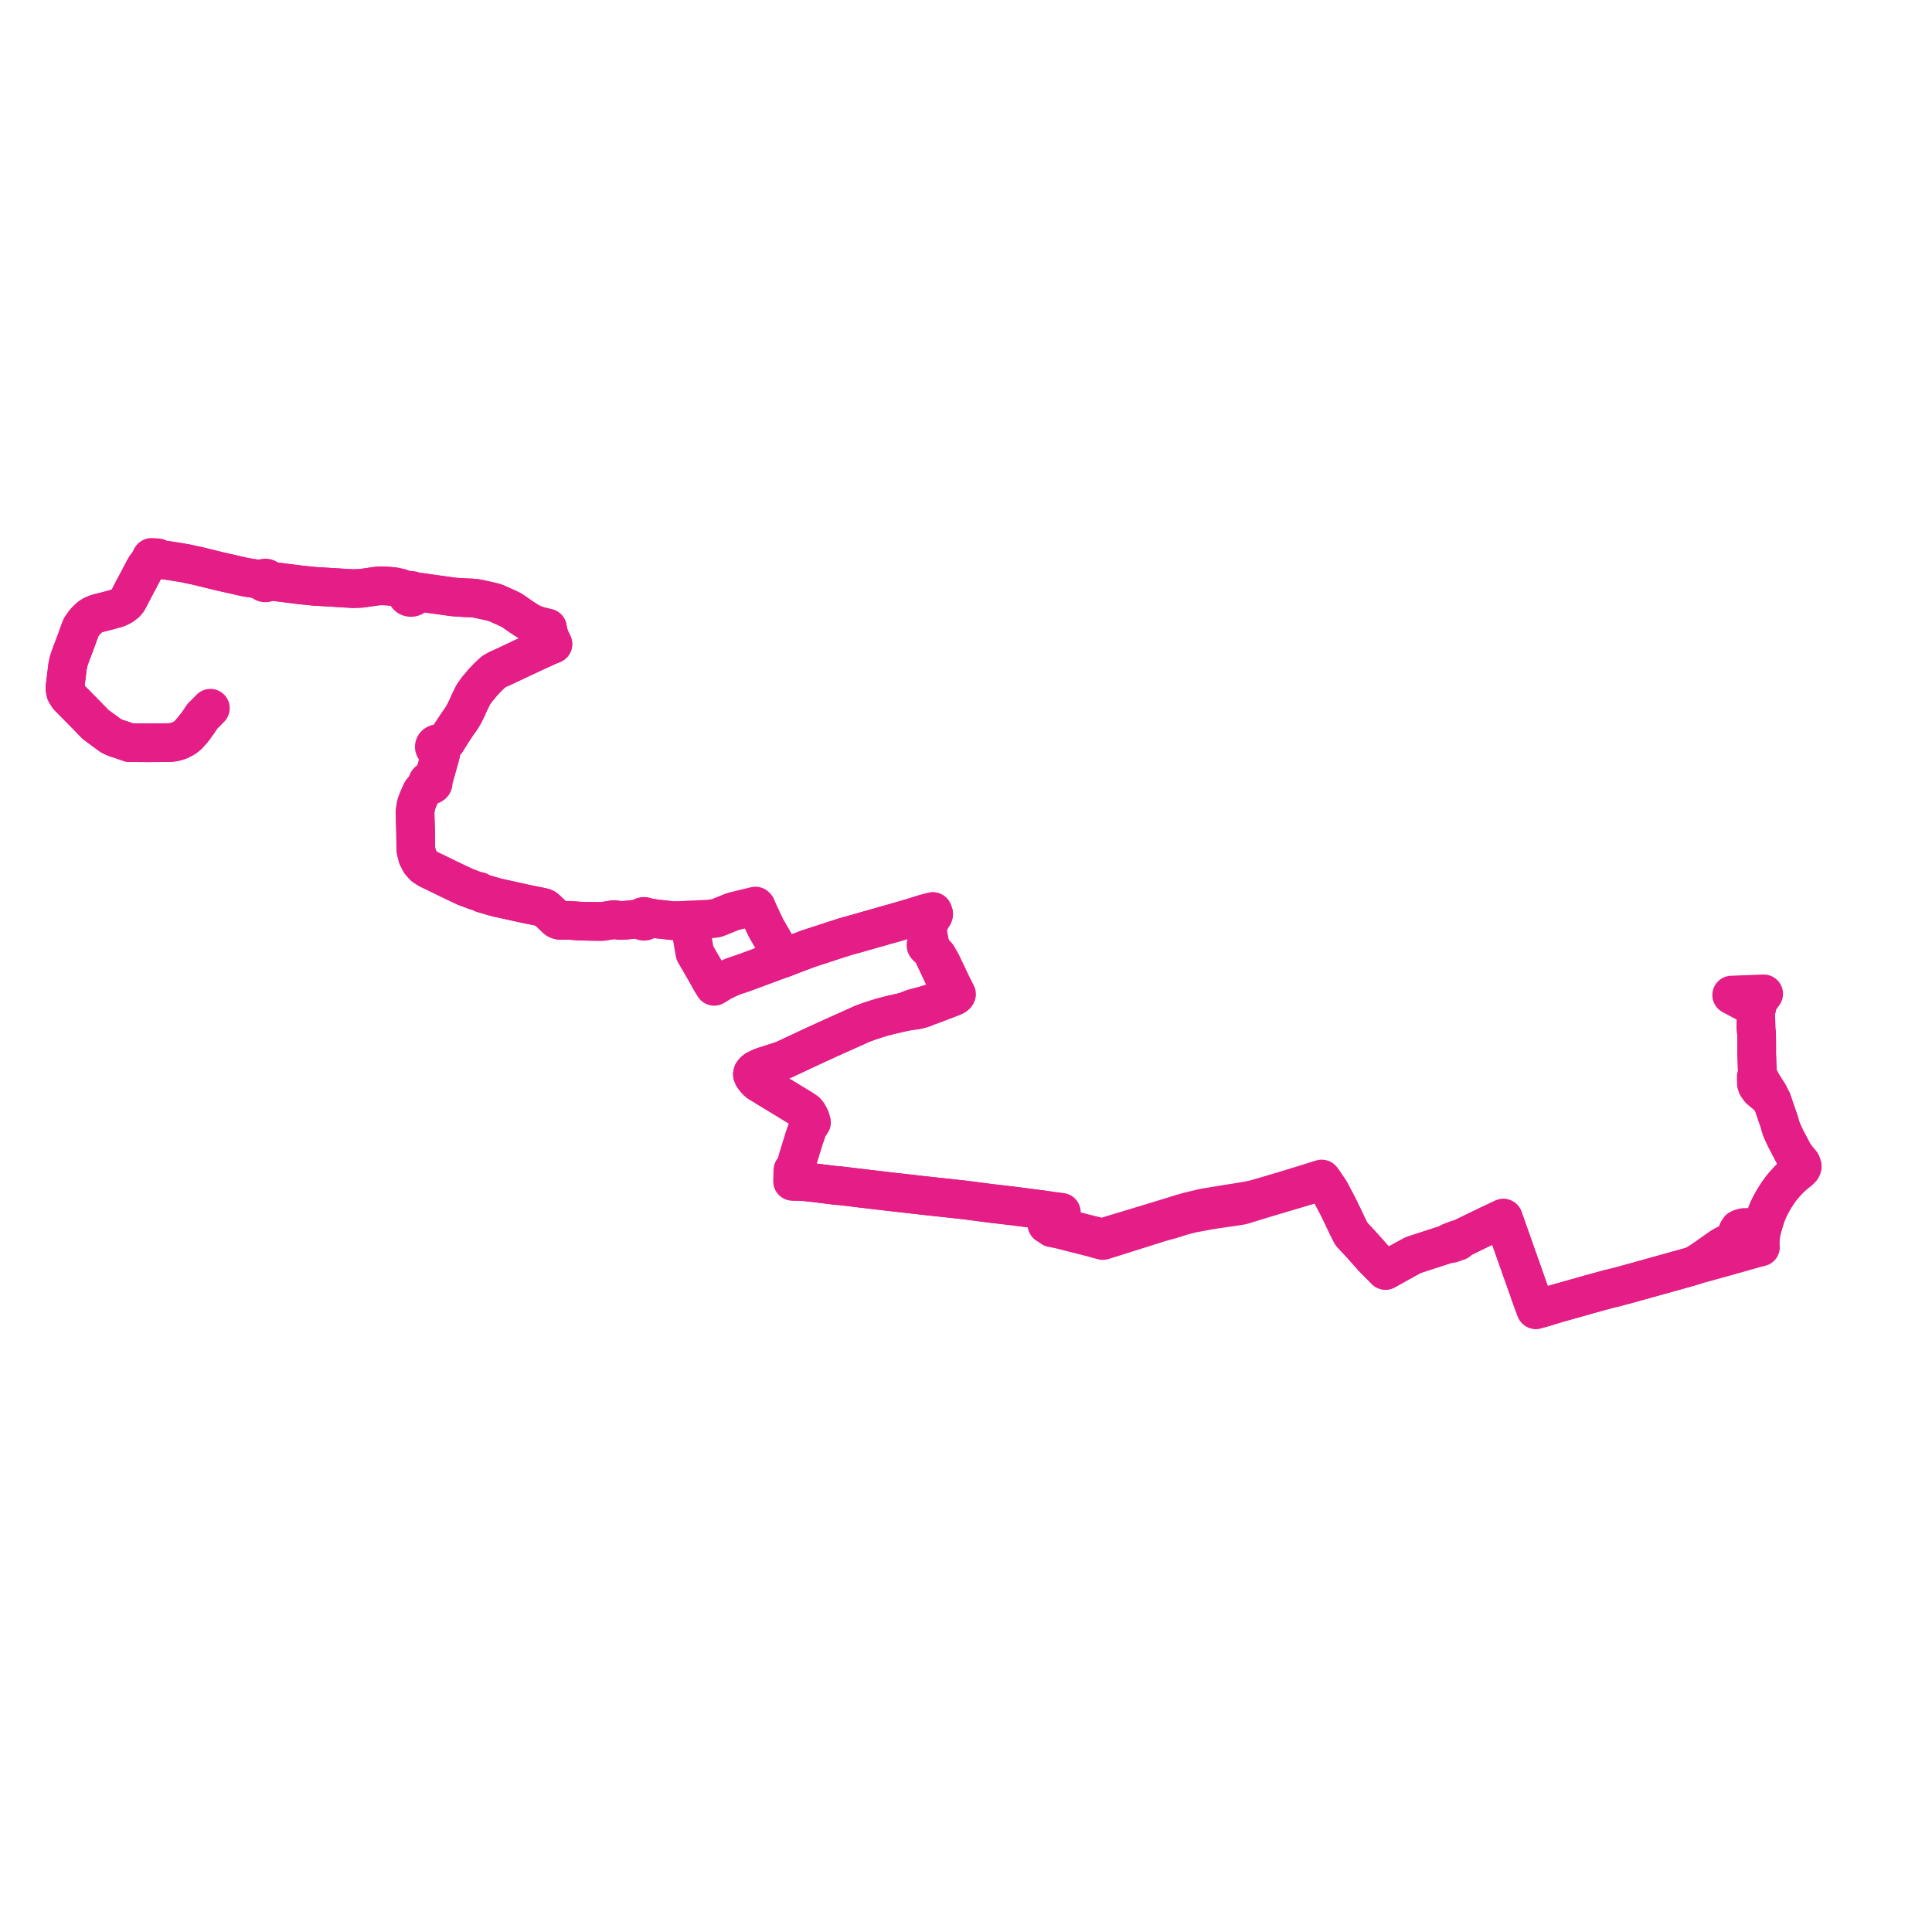     
<svg width="595.434" height="595.434" version="1.1"
     xmlns="http://www.w3.org/2000/svg">

  <title>Plan de ligne</title>
  <desc>Du 0000-00-00 au 9999-01-01</desc>

<path d='M 59.963 224.185 L 59.445 224.874 L 58.067 226.436 L 57.32 227.076 L 56.619 227.544 L 55.312 228.225 L 53.875 228.658 L 52.523 228.847 L 51.422 228.879 L 47.343 228.904 L 45.515 228.915 L 42.097 228.891 L 40.689 228.88 L 39.932 228.875 L 37.215 227.925 L 35.728 227.467 L 34.22 226.778 L 29.451 223.275 L 27.729 221.501 L 27.367 221.13 L 26.833 220.571 L 24.508 218.213 L 21.947 215.615 L 21.079 214.744 L 20.234 213.393 L 20 212.082 L 20.77 205.786 L 20.821 205.351 L 21.137 203.867 L 21.543 202.623 L 22.129 201.059 L 23.82 196.545 L 24.071 195.791 L 24.941 193.478 L 25.052 193.261 L 25.94 191.991 L 26.19 191.68 L 26.647 191.175 L 27.506 190.337 L 28.196 189.863 L 28.743 189.544 L 29.743 189.135 L 30.844 188.829 L 33.141 188.259 L 36.121 187.438 L 37.388 186.839 L 38.039 186.403 L 38.7 185.875 L 39.376 185.085 L 39.826 184.288 L 40.409 183.13 L 40.532 182.883 L 42.065 179.984 L 42.883 178.427 L 44.387 175.567 L 44.965 174.564 L 45.787 173.585 L 46.062 173.405 L 46.487 173.135 L 47.144 172.844 L 46.859 172.531 L 46.422 172.205 L 46.683 171.795 L 47.033 171.813 L 48.415 171.885 L 48.548 171.89 L 50.054 172.545 L 50.824 172.633 L 51.559 172.716 L 53.05 172.932 L 53.201 172.96 L 57.16 173.615 L 60.779 174.39 L 63.033 174.942 L 67.556 176.051 L 71.326 176.908 L 74.471 177.623 L 75.593 177.878 L 80.434 178.635 L 80.905 178.71 L 81.018 178.495 L 81.206 178.319 L 81.451 178.198 L 81.73 178.145 L 82.016 178.162 L 82.273 178.246 L 82.489 178.389 L 82.642 178.577 L 82.72 178.793 L 82.716 179.019 L 83.278 179.092 L 84.79 179.279 L 89.519 179.866 L 92.991 180.304 L 96.871 180.692 L 99.449 180.847 L 101.067 180.945 L 104.77 181.174 L 105.887 181.242 L 106.269 181.27 L 108.952 181.412 L 111.35 181.315 L 115.246 180.757 L 115.926 180.652 L 117.032 180.559 L 118.522 180.566 L 120.126 180.677 L 121.555 180.833 L 122.959 181.147 L 123.47 181.262 L 124.244 181.582 L 125.797 182.194 L 126.172 182.016 L 126.502 181.949 L 126.843 181.952 L 127.172 182.023 L 127.526 182.195 L 127.798 182.446 L 128.891 182.535 L 129.847 182.558 L 132.657 182.992 L 133.747 183.132 L 134.019 183.169 L 137.747 183.694 L 138.17 183.753 L 139.549 183.948 L 140.576 184.044 L 140.822 184.06 L 143.13 184.194 L 144.533 184.254 L 145.487 184.295 L 146.456 184.388 L 147.28 184.517 L 147.717 184.616 L 149.213 184.948 L 149.864 185.092 L 151.143 185.376 L 152.16 185.639 L 152.924 185.873 L 155.016 186.815 L 155.741 187.141 L 157.575 188.003 L 158.084 188.33 L 160.148 189.773 L 160.433 189.972 L 163.158 191.739 L 164.09 192.2 L 164.513 192.376 L 165.751 192.836 L 167.184 193.188 L 167.956 193.377 L 168.727 193.566 L 168.827 194.247 L 169.138 195.558 L 169.56 196.707 L 170.191 198.065 L 170.4 198.513 L 169.362 198.917 L 164.409 201.173 L 161.831 202.396 L 161.409 202.583 L 160.529 202.995 L 154.733 205.732 L 153.427 206.303 L 152.184 207.005 L 151.32 207.767 L 150.16 208.89 L 149.37 209.728 L 148.797 210.335 L 147.827 211.512 L 147.097 212.362 L 145.898 214.032 L 144.847 216.155 L 143.91 218.246 L 143.258 219.573 L 143.069 219.957 L 141.931 221.844 L 141.498 222.408 L 141.247 222.763 L 139.579 225.245 L 138.826 226.428 L 137.57 228.451 L 136.179 229.723 L 136.294 230.036 L 136.279 230.363 L 136.134 230.668 L 135.877 230.919 L 135.533 231.09 L 135.863 232.1 L 135.552 233.293 L 135.194 234.569 L 134.511 237.007 L 133.936 239.057 L 133.485 240.053 L 133.373 240.22 L 133.092 240.637 L 133.211 240.7 L 133.367 240.844 L 133.472 241.015 L 133.519 241.204 L 133.503 241.4 L 133.423 241.585 L 133.286 241.747 L 133.088 241.879 L 132.851 241.961 L 132.595 241.986 L 132.342 241.951 L 132.111 241.859 L 131.776 242.151 L 131.718 242.201 L 130.597 243.176 L 129.934 244.004 L 128.91 246.297 L 128.305 247.847 L 128.204 248.353 L 128.105 248.866 L 127.911 250.303 L 128.062 255.677 L 128.074 256.112 L 128.09 256.597 L 128.134 260.372 L 128.147 261.431 L 128.204 262.144 L 128.685 264.064 L 129.562 265.746 L 130.288 266.559 L 130.64 266.953 L 131.997 267.853 L 133.158 268.407 L 134.239 268.923 L 134.811 269.202 L 137.604 270.564 L 138.6 271.049 L 138.892 271.188 L 143.256 273.271 L 146.652 274.556 L 147.627 274.731 L 148.23 275.06 L 148.742 275.341 L 152.997 276.573 L 161.601 278.476 L 162.027 278.57 L 162.393 278.644 L 165.029 279.176 L 166.613 279.496 L 167.283 279.631 L 167.874 279.851 L 168.461 280.307 L 170.859 282.604 L 171.222 282.968 L 171.641 283.312 L 172.001 283.499 L 172.667 283.661 L 175.661 283.652 L 177.215 283.776 L 178.733 283.882 L 182.457 283.964 L 185.671 283.985 L 188.798 283.48 L 189.009 283.445 L 189.531 283.455 L 191.304 283.686 L 192.691 283.617 L 193.892 283.491 L 197.127 283.15 L 197.567 283.104 L 197.591 282.991 L 197.635 282.884 L 197.698 282.782 L 197.779 282.69 L 197.876 282.609 L 198.07 282.501 L 198.291 282.436 L 198.526 282.419 L 198.758 282.449 L 198.974 282.525 L 199.159 282.643 L 199.301 282.795 L 199.384 282.947 L 199.4 283.016 L 199.998 282.906 L 200.461 282.896 L 202.1 283.174 L 202.358 283.204 L 205.009 283.482 L 205.445 283.537 L 207.068 283.743 L 208.531 283.746 L 210.666 283.649 L 212.423 283.57 L 212.498 284.138 L 212.599 284.724 L 213.006 287.084 L 214.078 293.341 L 214.152 293.697 L 216.865 298.375 L 216.997 298.602 L 217.128 298.836 L 218.185 300.72 L 219.182 302.499 L 219.785 303.467 L 220.113 303.992 L 220.683 303.643 L 221.873 302.915 L 222.438 302.57 L 224.303 301.643 L 226.241 300.833 L 228.88 299.965 L 231.258 299.091 L 232.627 298.588 L 237.08 296.925 L 240.976 295.492 L 241.413 295.331 L 245.519 293.732 L 247.44 293.017 L 248.02 292.801 L 248.749 292.501 L 249.966 292.105 L 254.107 290.755 L 257.096 289.763 L 260.106 288.817 L 261.119 288.498 L 264.298 287.627 L 267.531 286.698 L 269.188 286.231 L 271.418 285.602 L 272.604 285.251 L 273.166 285.085 L 274.125 284.825 L 275.084 284.565 L 276.589 284.126 L 277.156 283.961 L 281.67 282.646 L 282.625 282.342 L 285.112 281.556 L 285.455 281.488 L 286.396 281.236 L 287.484 280.945 L 287.649 281.388 L 287.752 281.672 L 287.595 282.147 L 287.017 283.039 L 286.732 283.537 L 286.634 283.709 L 286.472 283.99 L 286.098 285.126 L 286.02 285.364 L 285.83 286.961 L 286.222 289.283 L 286.352 289.912 L 286.296 290.422 L 286.215 290.782 L 286.367 290.831 L 286.486 290.933 L 286.607 291.083 L 286.647 291.233 L 286.704 291.397 L 286.776 291.553 L 286.924 291.771 L 287.016 291.959 L 287.04 292.148 L 286.953 292.308 L 286.791 292.404 L 286.905 292.604 L 287.162 293.06 L 288.868 294.567 L 289.419 295.528 L 289.773 296.128 L 290.127 296.727 L 290.497 297.505 L 293.298 303.396 L 293.872 304.537 L 294.449 305.683 L 294.52 305.832 L 294.812 306.414 L 294.579 306.732 L 294.201 307.014 L 293.072 307.485 L 288.617 309.198 L 286.961 309.814 L 286.537 309.963 L 285.159 310.448 L 284.769 310.663 L 283.768 310.99 L 283.291 311.118 L 282.377 311.315 L 278.784 311.819 L 277.225 312.178 L 274.559 312.792 L 271.955 313.45 L 270.31 313.962 L 269.426 314.247 L 268.073 314.682 L 265.882 315.476 L 264.702 316.005 L 256.814 319.549 L 256.291 319.788 L 254.641 320.525 L 253.398 321.104 L 252.679 321.438 L 249.687 322.809 L 243.874 325.54 L 241.485 326.66 L 240.247 327.081 L 235.388 328.645 L 234.489 328.976 L 232.999 329.687 L 232.422 330.145 L 231.983 330.706 L 231.89 331.138 L 232.153 331.759 L 232.818 332.677 L 233.524 333.391 L 233.846 333.64 L 234.122 333.808 L 234.364 333.956 L 234.739 334.185 L 235.527 334.665 L 236.018 334.964 L 238.716 336.628 L 242.63 338.992 L 243.596 339.587 L 244.716 340.275 L 246.118 341.123 L 247.136 341.738 L 248.406 342.591 L 248.836 343.107 L 249.009 343.346 L 249.479 344.201 L 249.696 344.691 L 249.818 344.969 L 250.072 345.908 L 249.041 347.377 L 248.973 347.601 L 248.933 347.715 L 248.533 348.864 L 247.87 350.768 L 247.354 352.434 L 246.132 356.375 L 245.87 357.241 L 245.262 359.728 L 245.08 360.497 L 245.043 361.306 L 245.035 361.486 L 245.009 362.052 L 244.917 364.083 L 245.89 364.098 L 247.644 364.161 L 251.115 364.532 L 252.881 364.756 L 256.209 365.178 L 257.661 365.363 L 258.306 365.413 L 258.823 365.418 L 261.254 365.713 L 264.668 366.128 L 264.967 366.166 L 272.807 367.09 L 273.295 367.153 L 273.981 367.232 L 274.762 367.32 L 278.017 367.689 L 283.258 368.283 L 285.183 368.501 L 285.743 368.558 L 286.464 368.642 L 292.295 369.271 L 292.643 369.309 L 292.895 369.346 L 296.247 369.7 L 299.264 370.069 L 305.174 370.85 L 312.641 371.722 L 322.035 372.947 L 322.106 373.35 L 322.635 376.99 L 322.641 377.373 L 324.653 377.594 L 325.598 377.867 L 326.818 378.206 L 327.015 378.262 L 327.259 378.323 L 331.9 379.498 L 336.081 380.576 L 336.414 380.653 L 338.579 381.157 L 339.824 381.447 L 340.301 381.298 L 343.267 380.368 L 343.985 380.144 L 345.097 379.812 L 347.013 379.231 L 348.911 378.655 L 358.215 375.832 L 359.539 375.43 L 360.036 375.276 L 364.159 373.998 L 366.134 373.425 L 370.921 372.285 L 373.778 371.795 L 382.177 370.446 L 383.205 370.27 L 385.057 369.954 L 387.114 369.491 L 397.002 366.569 L 400.624 365.447 L 403.011 364.708 L 406.271 363.69 L 406.449 363.635 L 407.35 363.361 L 407.763 363.973 L 408.087 364.451 L 408.156 364.556 L 408.233 364.67 L 409.369 366.355 L 409.919 367.161 L 411.403 369.986 L 412.097 371.307 L 412.341 371.773 L 412.579 372.261 L 413.677 374.514 L 413.899 374.981 L 414.124 375.469 L 414.39 376.008 L 415.25 377.836 L 415.512 378.353 L 416.439 380.19 L 416.748 380.581 L 419.075 383.062 L 419.156 383.153 L 422.461 386.83 L 422.893 387.335 L 423.183 387.666 L 425.096 389.592 L 425.753 390.254 L 426.394 390.9 L 427.007 391.539 L 428.089 390.935 L 428.581 390.661 L 432.291 388.59 L 432.803 388.305 L 435.409 386.88 L 435.983 386.664 L 437.499 386.171 L 437.771 386.083 L 438.301 385.911 L 440.873 385.076 L 441.568 384.85 L 442.192 384.649 L 445.073 383.718 L 445.719 383.51 L 446.692 383.196 L 446.947 382.798 L 449.115 381.974 L 449.756 381.977 L 450.102 381.805 L 451.997 380.876 L 454.902 379.453 L 455.967 378.931 L 457.688 378.108 L 461.455 376.31 L 461.719 376.183 L 461.933 376.077 L 463.316 375.436 L 463.772 376.726 L 463.883 377.04 L 465.445 381.462 L 469.582 393.171 L 472.278 400.803 L 472.664 401.833 L 472.748 402.056 L 473.342 403.639 L 475.001 403.177 L 475.848 402.941 L 479.597 401.786 L 483.689 400.635 L 485.435 400.143 L 490.3 398.77 L 495.893 397.238 L 497.766 396.801 L 500.08 396.18 L 501.363 395.838 L 503.503 395.243 L 503.992 395.114 L 504.423 394.99 L 506.263 394.477 L 518.787 390.989 L 520.349 390.554 L 522.228 389.972 L 523.389 389.223 L 524.639 388.413 L 530.743 384.138 L 531.624 383.686 L 531.912 383.538 L 532.845 383.114 L 534.336 382.614 L 535.032 381.027 L 535.345 380.072 L 535.652 379.309 L 536.046 378.762 L 536.692 378.49 L 537.404 378.316 L 538.747 378.271 L 543.057 378.691 L 543.277 377.909 L 543.644 376.572 L 544.094 375.155 L 544.37 374.384 L 544.693 373.53 L 545.006 372.792 L 545.212 372.351 L 545.463 371.824 L 545.853 371.106 L 546.485 369.935 L 547.225 368.738 L 547.605 368.155 L 548.024 367.527 L 548.959 366.227 L 549.394 365.695 L 549.87 365.117 L 550.435 364.497 L 551.737 363.118 L 553.24 361.781 L 554.362 360.893 L 554.643 360.659 L 554.902 360.4 L 555.202 360.076 L 555.316 359.886 L 555.389 359.694 L 555.434 359.465 L 555.127 358.548 L 553.565 356.643 L 552.919 355.807 L 552.257 354.542 L 551.239 352.598 L 550.191 350.597 L 549.167 348.361 L 548.977 347.861 L 548.651 346.843 L 548.472 346.079 L 548.287 345.504 L 547.642 343.666 L 547.287 342.633 L 546.775 341.15 L 546.593 340.591 L 546.149 339.282 L 544.428 337.518 L 543.566 336.805 L 542.368 335.814 L 541.565 334.724 L 541.32 334.069 L 541.251 331.923 L 541.63 331.124 L 541.617 330.802 L 541.586 329.927 L 541.543 328.689 L 541.518 327.976 L 541.445 325.876 L 541.397 324.477 L 541.412 323.073 L 541.399 321.401 L 541.385 319.548 L 541.383 319.292 L 541.358 318.436 L 541.194 316.962 L 541.189 315.986' fill='transparent' stroke='#e51d86' stroke-linecap='round' stroke-linejoin='round' stroke-width='11.909'/><path d='M 64.845 218.269 L 63.116 220.025 L 62.831 220.315 L 62.403 220.712 L 61.677 221.795 L 60.988 222.824 L 60.62 223.312 L 59.963 224.185 L 59.445 224.874 L 58.067 226.436 L 57.32 227.076 L 56.619 227.544 L 55.312 228.225 L 53.875 228.658 L 52.523 228.847 L 51.422 228.879 L 46.027 228.912 L 45.515 228.915 L 42.097 228.891 L 40.689 228.88 L 39.932 228.875 L 37.215 227.925 L 35.728 227.467 L 34.22 226.778 L 29.451 223.275 L 27.729 221.501 L 27.367 221.13 L 26.833 220.571 L 21.947 215.615 L 21.079 214.744 L 20.234 213.393 L 20 212.082 L 20.279 209.801 L 20.77 205.786 L 20.821 205.351 L 21.137 203.867 L 21.543 202.623 L 23.82 196.545 L 24.071 195.791 L 24.941 193.478 L 25.052 193.261 L 25.94 191.991 L 26.19 191.68 L 26.647 191.175 L 27.506 190.337 L 28.196 189.863 L 28.743 189.544 L 29.743 189.135 L 30.844 188.829 L 33.141 188.259 L 36.121 187.438 L 37.388 186.839 L 38.039 186.403 L 38.7 185.875 L 39.376 185.085 L 39.826 184.288 L 40.409 183.13 L 40.532 182.883 L 42.065 179.984 L 44.387 175.567 L 44.965 174.564 L 45.787 173.585 L 46.062 173.405 L 46.487 173.135 L 47.144 172.844 L 48.158 172.596 L 48.438 172.547 L 49.361 172.484 L 50.054 172.545 L 51.559 172.716 L 53.05 172.932 L 53.201 172.96 L 57.16 173.615 L 60.779 174.39 L 63.033 174.942 L 67.556 176.051 L 72.641 177.207 L 74.471 177.623 L 75.593 177.878 L 80.434 178.635 L 80.905 178.71 L 80.88 178.957 L 80.956 179.198 L 81.125 179.406 L 81.367 179.557 L 81.657 179.636 L 81.945 179.637 L 82.22 179.566 L 82.453 179.429 L 82.624 179.24 L 82.716 179.019 L 83.278 179.092 L 89.519 179.866 L 92.991 180.304 L 96.871 180.692 L 99.449 180.847 L 101.067 180.945 L 104.77 181.174 L 105.887 181.242 L 106.269 181.27 L 108.952 181.412 L 111.35 181.315 L 115.246 180.757 L 115.926 180.652 L 117.032 180.559 L 118.522 180.566 L 120.126 180.677 L 121.555 180.833 L 123.47 181.262 L 124.244 181.582 L 125.345 182.781 L 125.308 183.079 L 125.371 183.373 L 125.529 183.643 L 125.777 183.873 L 126.093 184.038 L 126.454 184.126 L 126.875 184.125 L 127.276 184.019 L 127.617 183.817 L 127.865 183.54 L 127.996 183.214 L 128.891 182.535 L 129.847 182.558 L 131.483 182.811 L 132.657 182.992 L 133.747 183.132 L 134.019 183.169 L 137.747 183.694 L 138.17 183.753 L 139.549 183.948 L 140.576 184.044 L 140.822 184.06 L 143.13 184.194 L 144.533 184.254 L 145.487 184.295 L 146.456 184.388 L 147.28 184.517 L 147.717 184.616 L 149.864 185.092 L 151.143 185.376 L 152.16 185.639 L 152.924 185.873 L 155.016 186.815 L 155.741 187.141 L 156.9 187.685 L 157.575 188.003 L 158.084 188.33 L 160.148 189.773 L 160.433 189.972 L 163.158 191.739 L 164.09 192.2 L 164.513 192.376 L 165.244 192.648 L 165.751 192.836 L 167.184 193.188 L 167.956 193.377 L 168.727 193.566 L 168.827 194.247 L 169.138 195.558 L 169.56 196.707 L 170.191 198.065 L 170.4 198.513 L 169.362 198.917 L 167.604 199.718 L 164.409 201.173 L 161.831 202.396 L 161.409 202.583 L 160.529 202.995 L 154.733 205.732 L 153.427 206.303 L 152.184 207.005 L 151.32 207.767 L 150.16 208.89 L 149.37 209.728 L 148.797 210.335 L 147.827 211.512 L 147.097 212.362 L 145.898 214.032 L 144.847 216.155 L 143.91 218.246 L 143.258 219.573 L 143.069 219.957 L 141.931 221.844 L 141.498 222.408 L 141.247 222.763 L 139.579 225.245 L 138.826 226.428 L 138.097 227.603 L 137.57 228.451 L 136.179 229.723 L 135.964 229.472 L 135.667 229.287 L 135.314 229.182 L 134.939 229.169 L 134.577 229.248 L 134.247 229.421 L 134.002 229.671 L 133.866 229.97 L 133.853 230.288 L 133.956 230.58 L 134.161 230.833 L 134.451 231.025 L 134.798 231.136 L 135.17 231.159 L 135.533 231.09 L 135.863 232.1 L 135.552 233.293 L 135.194 234.569 L 134.072 238.571 L 133.936 239.057 L 133.485 240.053 L 133.373 240.22 L 133.092 240.637 L 133.006 240.591 L 132.772 240.531 L 132.527 240.524 L 132.251 240.584 L 132.012 240.711 L 131.833 240.892 L 131.734 241.11 L 131.722 241.342 L 131.789 241.542 L 131.922 241.719 L 132.111 241.859 L 131.776 242.151 L 131.718 242.201 L 130.597 243.176 L 129.934 244.004 L 129.426 245.14 L 128.91 246.297 L 128.305 247.847 L 128.204 248.353 L 128.105 248.866 L 127.911 250.303 L 128.062 255.677 L 128.074 256.112 L 128.09 256.597 L 128.147 261.431 L 128.204 262.144 L 128.685 264.064 L 129.562 265.746 L 130.288 266.559 L 130.64 266.953 L 131.997 267.853 L 133.158 268.407 L 134.239 268.923 L 134.811 269.202 L 137.604 270.564 L 138.6 271.049 L 138.892 271.188 L 143.256 273.271 L 146.652 274.556 L 147.627 274.731 L 148.23 275.06 L 148.742 275.341 L 152.997 276.573 L 158.256 277.736 L 161.601 278.476 L 162.027 278.57 L 162.393 278.644 L 166.613 279.496 L 167.283 279.631 L 167.874 279.851 L 168.461 280.307 L 170.859 282.604 L 171.222 282.968 L 171.641 283.312 L 172.001 283.499 L 172.667 283.661 L 174.507 283.656 L 175.661 283.652 L 177.215 283.776 L 178.733 283.882 L 182.457 283.964 L 185.671 283.985 L 188.798 283.48 L 189.009 283.445 L 189.531 283.455 L 191.304 283.686 L 191.815 283.661 L 192.691 283.617 L 197.127 283.15 L 197.567 283.104 L 197.583 283.329 L 197.68 283.542 L 197.849 283.721 L 198.077 283.852 L 198.323 283.919 L 198.583 283.929 L 198.836 283.879 L 199.063 283.775 L 199.245 283.624 L 199.368 283.438 L 199.418 283.277 L 199.423 283.111 L 199.4 283.016 L 199.998 282.906 L 200.461 282.896 L 201.383 283.052 L 202.1 283.174 L 202.358 283.204 L 205.009 283.482 L 205.445 283.537 L 207.068 283.743 L 208.531 283.746 L 212.423 283.57 L 213.923 283.478 L 214.221 283.46 L 218.218 283.283 L 218.658 283.229 L 220.505 283.02 L 220.645 283.001 L 221.324 282.764 L 222.868 282.145 L 223.209 282.008 L 224.307 281.562 L 225.533 281.065 L 225.964 280.921 L 226.292 280.811 L 230.621 279.764 L 232.843 279.239 L 233.059 279.469 L 234.016 281.634 L 234.111 281.837 L 235.04 283.836 L 236.15 286.119 L 237.571 288.588 L 238.644 290.452 L 238.743 290.627 L 241.154 294.875 L 241.413 295.331 L 244.847 293.994 L 245.519 293.732 L 247.44 293.017 L 248.02 292.801 L 248.749 292.501 L 249.966 292.105 L 254.107 290.755 L 257.096 289.763 L 260.106 288.817 L 261.119 288.498 L 264.298 287.627 L 266.231 287.072 L 267.531 286.698 L 269.188 286.231 L 271.418 285.602 L 272.604 285.251 L 273.166 285.085 L 274.125 284.825 L 275.084 284.565 L 276.589 284.126 L 277.156 283.961 L 281.67 282.646 L 282.625 282.342 L 285.112 281.556 L 285.455 281.488 L 287.484 280.945 L 287.649 281.388 L 287.752 281.672 L 287.595 282.147 L 287.017 283.039 L 286.732 283.537 L 286.634 283.709 L 286.472 283.99 L 286.331 284.42 L 286.098 285.126 L 286.02 285.364 L 285.83 286.961 L 286.222 289.283 L 286.352 289.912 L 286.296 290.422 L 286.215 290.782 L 286.059 290.753 L 285.763 290.793 L 285.514 290.913 L 285.401 291.05 L 285.369 291.266 L 285.417 291.481 L 285.538 291.658 L 285.666 291.769 L 285.851 291.88 L 285.956 291.978 L 286.084 292.116 L 286.207 292.311 L 286.4 292.386 L 286.578 292.434 L 286.791 292.404 L 286.905 292.604 L 287.162 293.06 L 287.906 294.797 L 288.733 296.54 L 289.37 297.891 L 291.579 302.576 L 292.587 304.715 L 293.141 305.888 L 293.211 306.037 L 293.336 306.301 L 293.408 306.599 L 293.146 307.013 L 290.218 308.078 L 288.411 308.735 L 287.482 309.049 L 285.105 309.794 L 284.603 309.928 L 283.503 310.222 L 282.986 310.357 L 282.087 310.596 L 281.323 310.798 L 280.627 311.078 L 278.784 311.819 L 277.225 312.178 L 274.559 312.792 L 271.955 313.45 L 270.31 313.962 L 268.073 314.682 L 265.882 315.476 L 264.702 316.005 L 260.43 317.925 L 256.814 319.549 L 256.291 319.788 L 254.641 320.525 L 253.398 321.104 L 252.679 321.438 L 249.687 322.809 L 243.874 325.54 L 241.485 326.66 L 240.247 327.081 L 235.388 328.645 L 234.489 328.976 L 232.999 329.687 L 232.422 330.145 L 231.983 330.706 L 231.89 331.138 L 232.153 331.759 L 232.818 332.677 L 233.524 333.391 L 233.846 333.64 L 234.122 333.808 L 234.364 333.956 L 234.739 334.185 L 235.527 334.665 L 236.018 334.964 L 238.716 336.628 L 239.415 337.049 L 242.63 338.992 L 243.596 339.587 L 244.716 340.275 L 246.118 341.123 L 247.136 341.738 L 248.406 342.591 L 248.836 343.107 L 249.009 343.346 L 249.479 344.201 L 249.696 344.691 L 249.818 344.969 L 250.072 345.908 L 249.041 347.377 L 248.973 347.601 L 248.933 347.715 L 248.533 348.864 L 247.87 350.768 L 247.308 352.583 L 246.132 356.375 L 245.87 357.241 L 245.262 359.728 L 245.08 360.497 L 244.759 360.376 L 244.355 360.656 L 244.34 361.088 L 244.334 361.286 L 244.307 362.371 L 244.264 364.099 L 244.917 364.083 L 245.89 364.098 L 247.644 364.161 L 251.115 364.532 L 252.749 364.739 L 256.209 365.178 L 257.661 365.363 L 258.306 365.413 L 258.823 365.418 L 261.254 365.713 L 264.668 366.128 L 264.967 366.166 L 272.807 367.09 L 273.295 367.153 L 273.981 367.232 L 278.017 367.689 L 283.258 368.283 L 285.183 368.501 L 285.743 368.558 L 286.464 368.642 L 289.18 368.935 L 292.295 369.271 L 292.643 369.309 L 292.895 369.346 L 296.247 369.7 L 296.726 369.758 L 299.264 370.069 L 302.702 370.524 L 305.174 370.85 L 305.752 370.917 L 310.923 371.521 L 311.793 371.622 L 312.641 371.722 L 321.377 372.861 L 322.035 372.947 L 324.644 373.285 L 326.204 373.487 L 326.737 373.556 L 327.108 373.608 L 325.483 376.192 L 325.309 376.468 L 325.222 376.608 L 324.653 377.594 L 324.519 377.866 L 324.42 378.07 L 324.242 378.432 L 325.588 378.686 L 326.438 378.844 L 326.648 378.896 L 329.785 379.703 L 333.231 380.569 L 336.385 381.371 L 338.343 381.924 L 339.906 382.331 L 341.313 381.89 L 342.328 381.572 L 343.896 381.081 L 344.1 381.016 L 351.602 378.648 L 355.884 377.296 L 356.653 377.052 L 357.423 376.81 L 358.275 376.572 L 358.512 376.507 L 359.71 376.181 L 360.893 375.855 L 364.335 374.761 L 367.348 373.993 L 371.208 373.265 L 372.272 373.073 L 373.753 372.807 L 377.721 372.243 L 380.316 371.874 L 382.779 371.467 L 389.211 369.484 L 403.653 365.196 L 406.348 364.395 L 406.571 364.329 L 406.797 364.258 L 407.763 363.973 L 408.087 364.451 L 408.156 364.556 L 408.233 364.67 L 409.369 366.355 L 409.919 367.161 L 411.087 369.385 L 412.097 371.307 L 412.341 371.773 L 412.579 372.261 L 413.677 374.514 L 413.899 374.981 L 414.124 375.469 L 414.39 376.008 L 415.25 377.836 L 415.512 378.353 L 416.439 380.19 L 416.748 380.581 L 419.075 383.062 L 419.156 383.153 L 422.461 386.83 L 422.893 387.335 L 423.183 387.666 L 425.753 390.254 L 426.394 390.9 L 427.007 391.539 L 428.089 390.935 L 428.581 390.661 L 430.684 389.487 L 432.291 388.59 L 432.803 388.305 L 435.409 386.88 L 435.983 386.664 L 437.499 386.171 L 437.771 386.083 L 438.301 385.911 L 440.873 385.076 L 441.568 384.85 L 442.192 384.649 L 445.719 383.51 L 446.692 383.196 L 447.21 383.29 L 448.512 382.846 L 449.356 382.558 L 449.756 381.977 L 450.102 381.805 L 451.997 380.876 L 455.967 378.931 L 457.688 378.108 L 459.279 377.348 L 461.455 376.31 L 461.719 376.183 L 461.933 376.077 L 463.316 375.436 L 463.772 376.726 L 463.883 377.04 L 465.445 381.462 L 470.009 394.381 L 472.278 400.803 L 472.664 401.833 L 472.748 402.056 L 473.342 403.639 L 475.001 403.177 L 475.848 402.941 L 479.597 401.786 L 483.689 400.635 L 488.366 399.316 L 490.3 398.77 L 495.893 397.238 L 497.766 396.801 L 500.08 396.18 L 501.363 395.838 L 503.503 395.243 L 503.992 395.114 L 504.423 394.99 L 514.49 392.186 L 518.787 390.989 L 520.349 390.554 L 522.228 389.972 L 531.681 387.366 L 532.682 387.084 L 536.05 386.137 L 541.5 384.588 L 542.579 384.341 L 542.513 383.728 L 542.536 382.387 L 542.541 382.121 L 542.547 381.777 L 542.618 381.195 L 542.75 380.233 L 542.88 379.5 L 543.057 378.691 L 543.277 377.909 L 543.644 376.572 L 544.094 375.155 L 544.37 374.384 L 544.693 373.53 L 545.006 372.792 L 545.212 372.351 L 545.463 371.824 L 545.853 371.106 L 546.485 369.935 L 547.225 368.738 L 547.605 368.155 L 548.024 367.527 L 548.959 366.227 L 549.394 365.695 L 549.87 365.117 L 550.435 364.497 L 551.737 363.118 L 553.24 361.781 L 554.362 360.893 L 554.643 360.659 L 554.902 360.4 L 555.202 360.076 L 555.316 359.886 L 555.389 359.694 L 555.434 359.465 L 555.127 358.548 L 553.565 356.643 L 552.919 355.807 L 551.239 352.598 L 550.191 350.597 L 549.773 349.685 L 549.167 348.361 L 548.977 347.861 L 548.651 346.843 L 548.472 346.079 L 548.287 345.504 L 547.642 343.666 L 547.287 342.633 L 546.775 341.15 L 546.593 340.591 L 546.149 339.282 L 545.134 337.166 L 544.619 336.396 L 543.971 335.357 L 543.292 334.27 L 543.002 333.801 L 541.63 331.124 L 541.617 330.802 L 541.586 329.927 L 541.543 328.689 L 541.518 327.976 L 541.439 325.701 L 541.397 324.477 L 541.412 323.073 L 541.399 321.401 L 541.385 319.548 L 541.383 319.292 L 541.358 318.436 L 541.194 316.962 L 541.184 314.724 L 541.168 314.268 L 541.094 312.809 L 541.031 311.569 L 541.009 310.998 L 541.143 310.944 L 541.261 310.868 L 541.357 310.774 L 541.426 310.665 L 541.465 310.547 L 541.472 310.406 L 541.436 310.268 L 541.361 310.141 L 541.249 310.033 L 541.108 309.949 L 540.947 309.896 L 540.777 309.876 L 540.606 309.89 L 540.444 309.937 L 540.301 310.014 L 540.184 310.116 L 539.468 309.737 L 535.532 307.65 L 534.644 307.179 L 533.688 306.672 L 535.74 306.595 L 536.959 306.548 L 538.482 306.49 L 541.151 306.389 L 543.563 306.298 L 543.198 306.799 L 542.492 307.771 L 541.271 309.45 L 540.947 309.896 L 540.777 309.876 L 540.606 309.89 L 540.444 309.937 L 540.301 310.014 L 540.184 310.116 L 540.104 310.233 L 540.059 310.362 L 540.052 310.495 L 540.082 310.626 L 540.185 310.793 L 540.348 310.925 L 540.554 311.009 L 540.783 311.034 L 541.009 310.998 L 541.031 311.569 L 541.131 313.548 L 541.168 314.268 L 541.184 314.724 L 541.194 316.962 L 541.189 315.986' fill='transparent' stroke='#e51d86' stroke-linecap='round' stroke-linejoin='round' stroke-width='11.909'/>
</svg>
